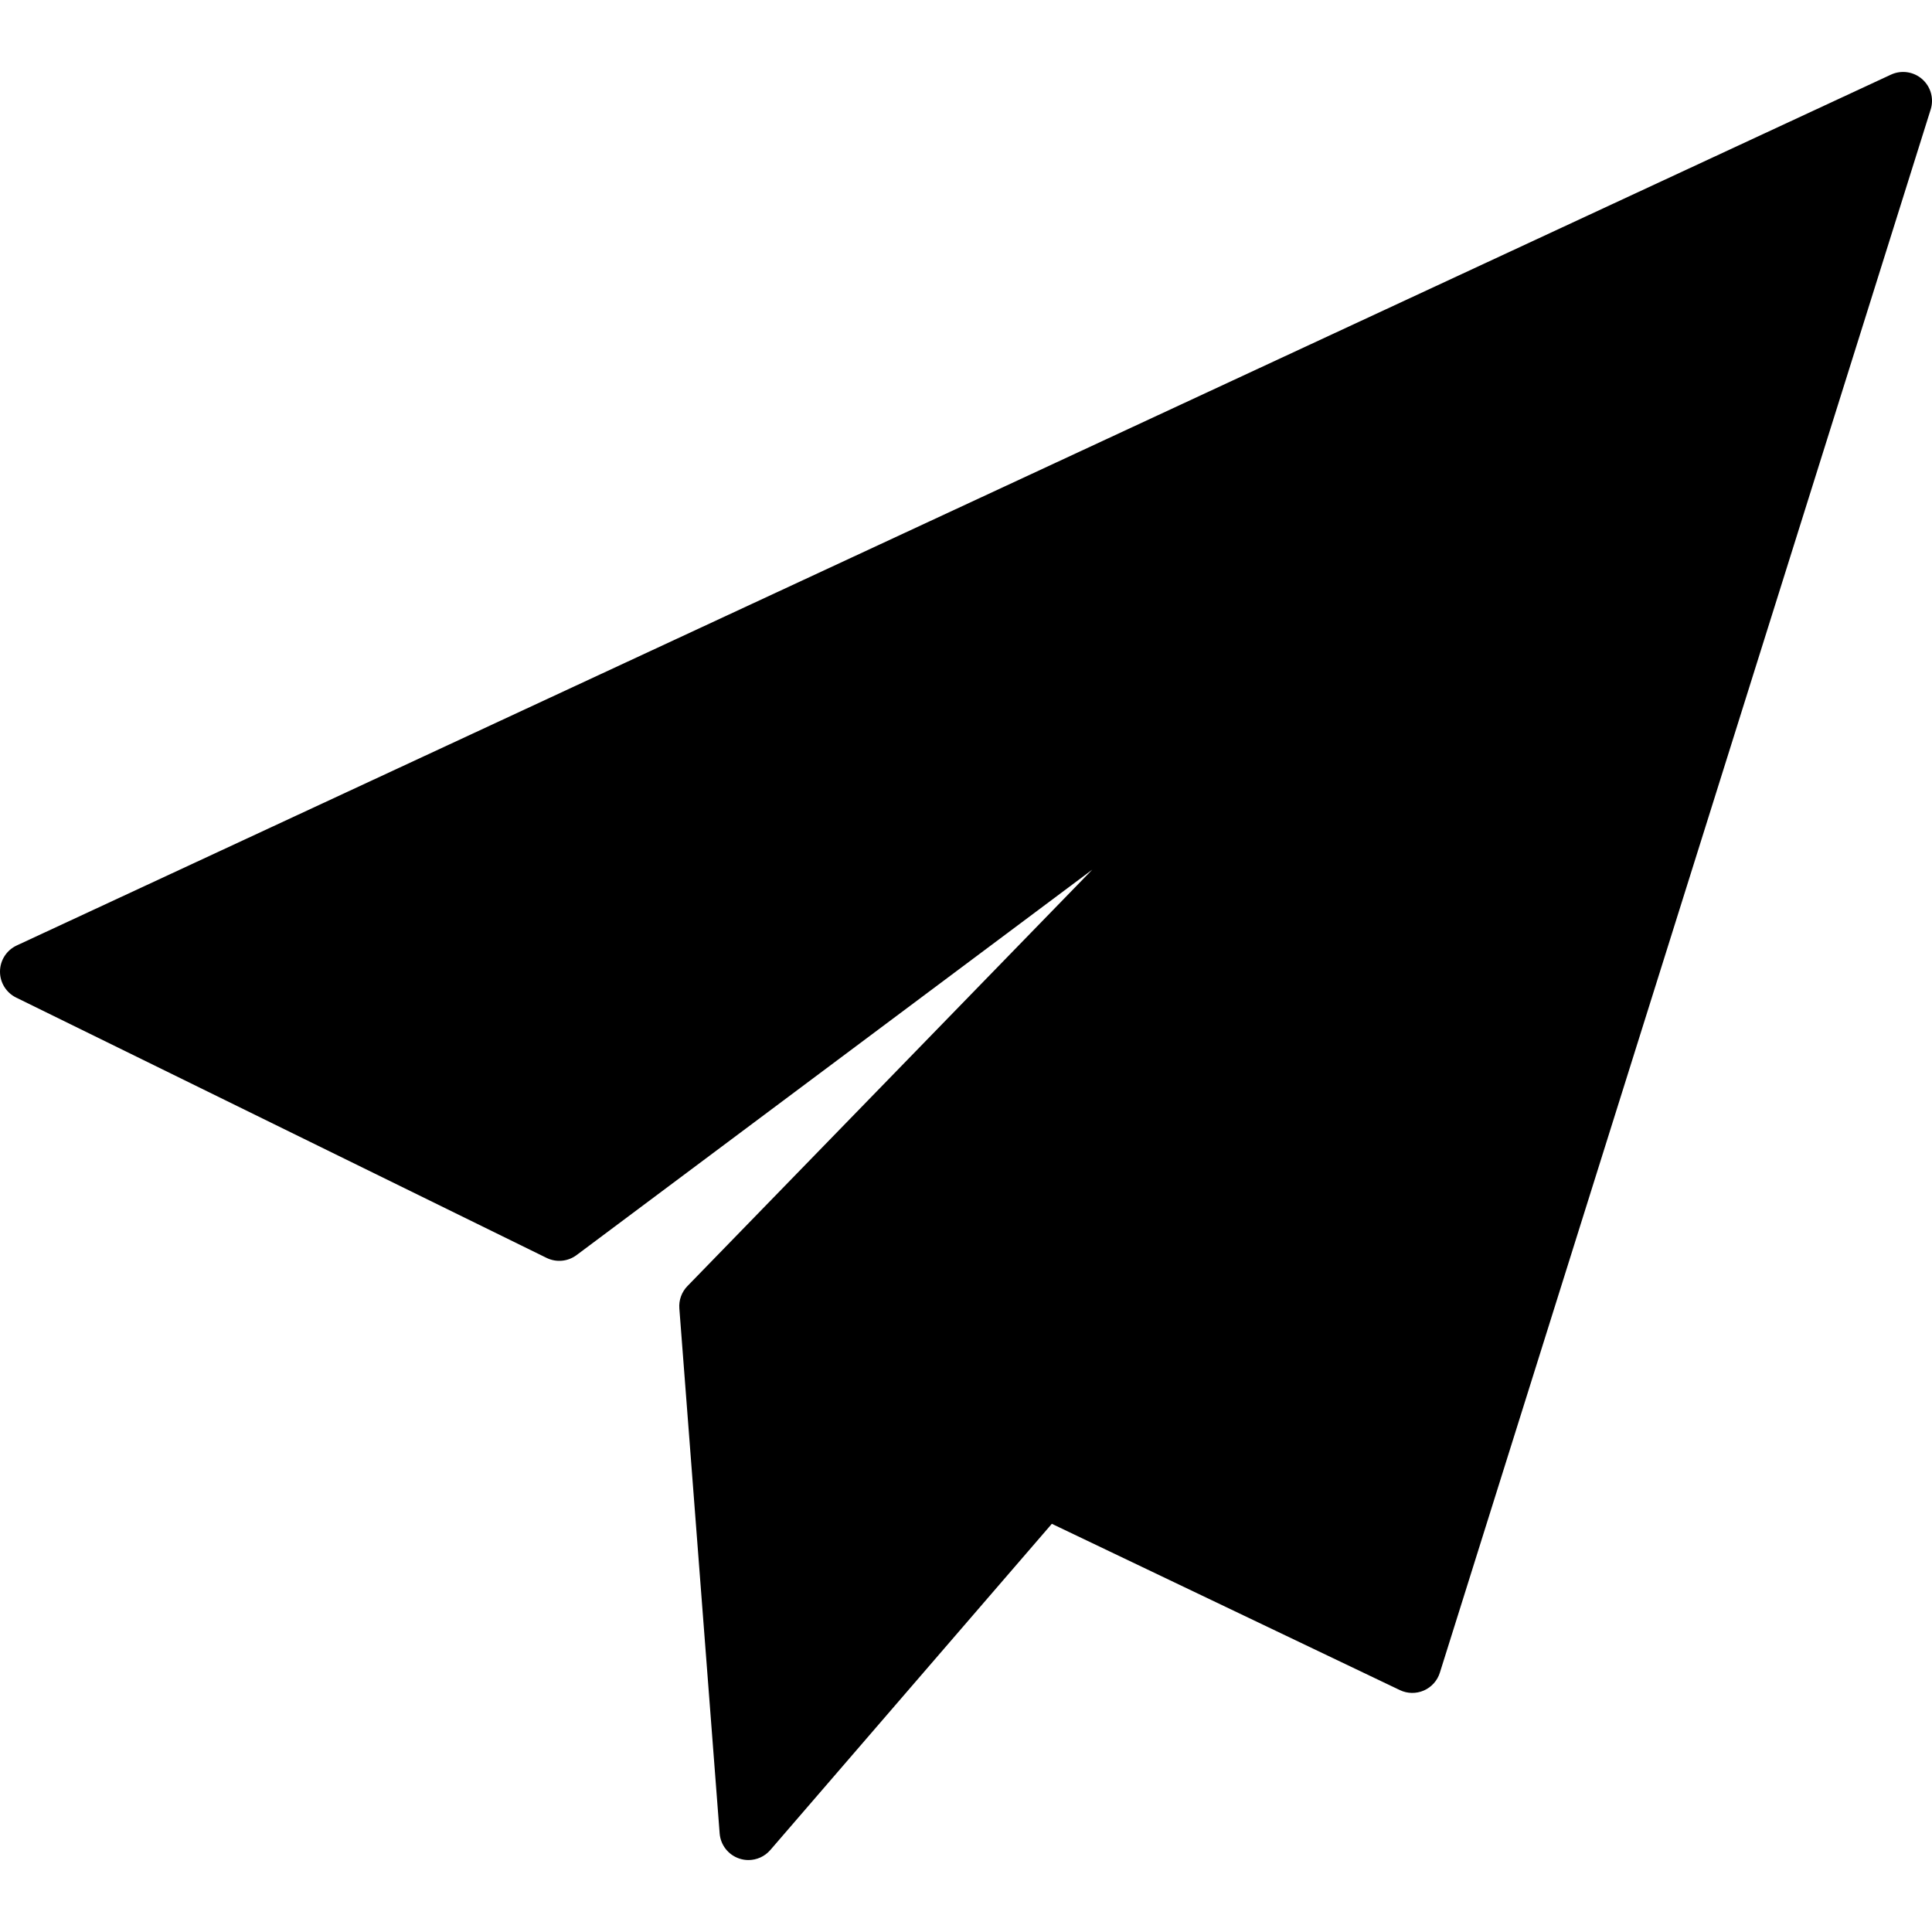 <?xml version="1.0" encoding="utf-8"?>
<!-- Generator: Adobe Illustrator 15.0.0, SVG Export Plug-In . SVG Version: 6.00 Build 0)  -->
<!DOCTYPE svg PUBLIC "-//W3C//DTD SVG 1.1//EN" "http://www.w3.org/Graphics/SVG/1.1/DTD/svg11.dtd">
<svg version="1.1" id="Capa_1" xmlns="http://www.w3.org/2000/svg" xmlns:xlink="http://www.w3.org/1999/xlink" x="0px" y="0px"
	 width="512px" height="512px" viewBox="0 0 512 512" enable-background="new 0 0 512 512" xml:space="preserve">
<path d="M509.394,20.968c-2.279-1.999-5.522-2.463-8.271-1.188L4.428,250.559c-2.674,1.243-4.396,3.911-4.428,6.859
	c-0.032,2.947,1.633,5.652,4.281,6.951l140.563,68.983c2.578,1.266,5.651,0.979,7.953-0.741l136.667-102.146L182.176,340.825
	c-1.531,1.575-2.312,3.731-2.143,5.921l10.682,139.118c0.237,3.083,2.304,5.719,5.241,6.685c0.785,0.257,1.592,0.383,2.389,0.383
	c2.188,0,4.315-0.938,5.795-2.653l74.607-86.453l92.229,44.067c2.002,0.956,4.319,0.996,6.354,0.111
	c2.034-0.887,3.584-2.609,4.248-4.726L511.648,29.015C512.558,26.122,511.671,22.967,509.394,20.968z"/>
</svg>
